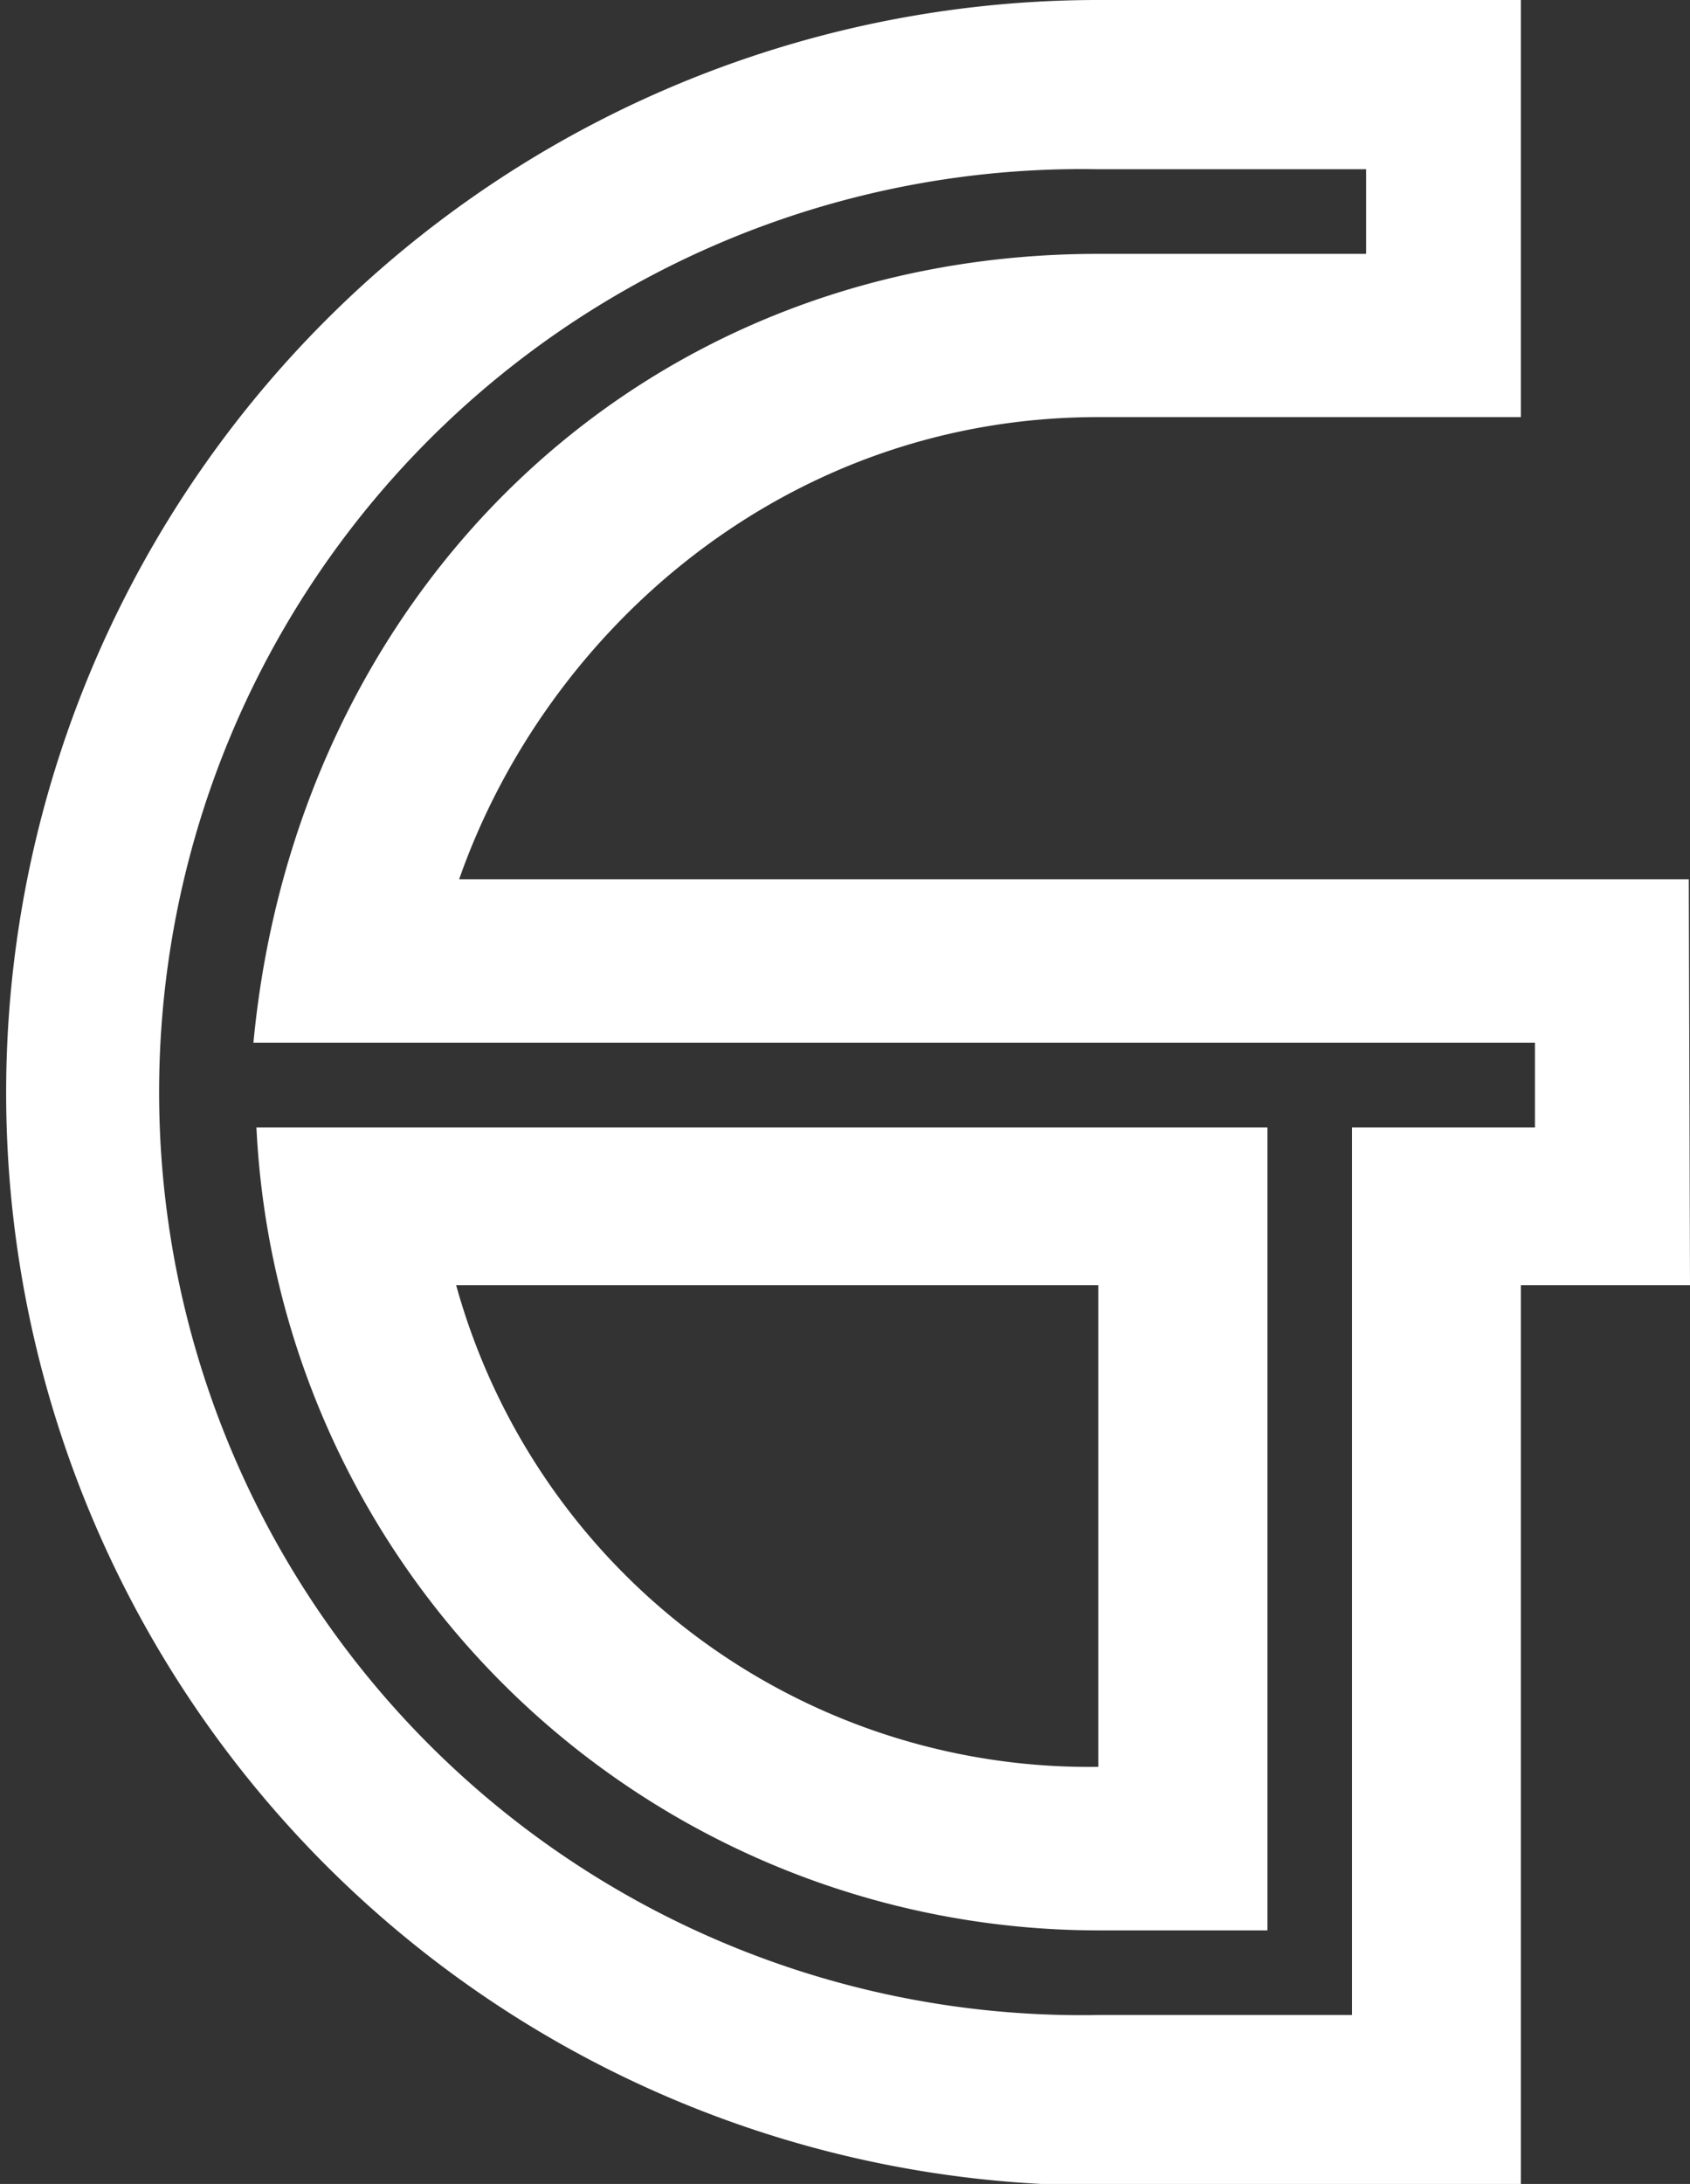 <svg xmlns="http://www.w3.org/2000/svg" viewBox="0 0 56.35 72.78"><rect x="0" y="0" width="56.35" height="72.78" fill="#333333" stroke="none"/><defs><style>.cls-1{fill:#fff;fill-rule:evenodd;}</style></defs><g id="Calque_2" data-name="Calque 2"><g id="esperluettes"><path class="cls-1" d="M36.62,58.88V42.83H15.21A21.9,21.9,0,0,0,36.62,58.88m5.64,5.45H36.62A28.12,28.12,0,0,1,8.55,37.57H42.26Zm8.92-26.76V34.75H8.45C9.86,19.82,21.22,8.46,36.62,8.46h8.93V5.64H36.62a30.76,30.76,0,1,0,0,61.51h8.46V37.57Zm5.17,5.26H50.71v30H36.62A36.39,36.39,0,1,1,36.62,0H50.71V13.9H36.62C26.2,13.9,18.22,21,15.31,29.3h41Z"/></g></g></svg>